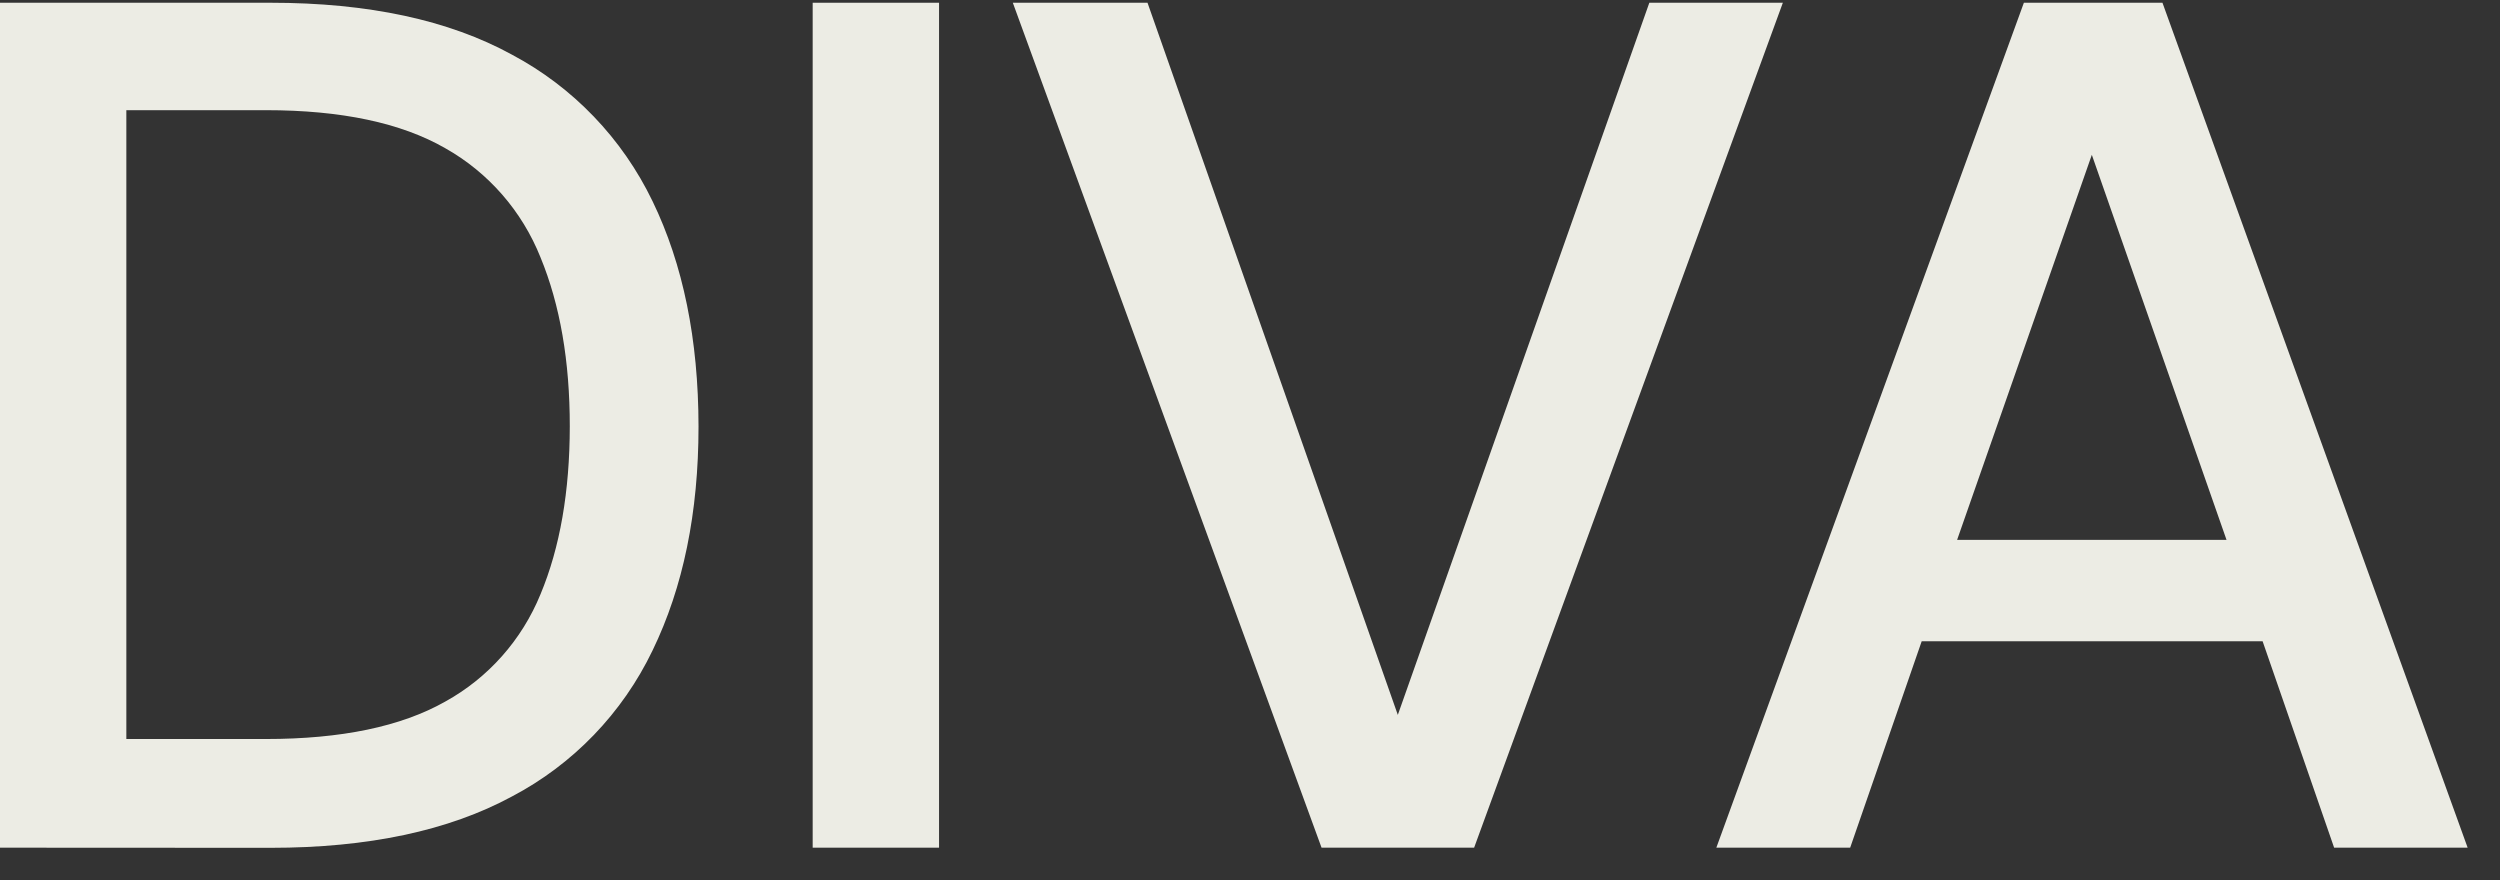 <svg width="71" height="25" viewBox="0 0 71 25" fill="none" xmlns="http://www.w3.org/2000/svg">
<rect x="0" y="0" width="71" height="25" fill="#333333" stroke="none"/>
<path d="M0 24.074V0.078H7.685C10.46 0.078 12.745 0.569 14.539 1.552C16.274 2.474 17.674 3.932 18.533 5.716C19.401 7.509 19.836 9.642 19.838 12.115C19.838 14.56 19.403 16.679 18.533 18.472C17.677 20.254 16.276 21.708 14.539 22.62C12.744 23.592 10.459 24.078 7.685 24.078L0 24.074ZM3.588 20.988H7.549C9.693 20.988 11.391 20.634 12.643 19.926C13.864 19.253 14.82 18.176 15.351 16.875C15.903 15.55 16.18 13.961 16.182 12.11C16.183 10.259 15.906 8.659 15.351 7.311C14.825 5.993 13.87 4.898 12.643 4.208C11.39 3.489 9.692 3.129 7.549 3.129H3.588V20.988Z" fill="#ECECE4"/>
<path d="M23.08 24.074V0.078H26.669V24.074H23.08Z" fill="#ECECE4"/>
<path d="M37.532 24.074L28.764 0.078H32.589L39.698 20.303L46.841 0.078H50.633L41.865 24.074H37.532Z" fill="#ECECE4"/>
<path d="M48.744 24.074L57.478 0.078H61.414L70.081 24.074H66.289L64.258 18.212H54.576L52.545 24.074H48.744ZM55.582 15.332H63.233L59.408 4.397L55.582 15.332Z" fill="#ECECE4"/>
</svg>
